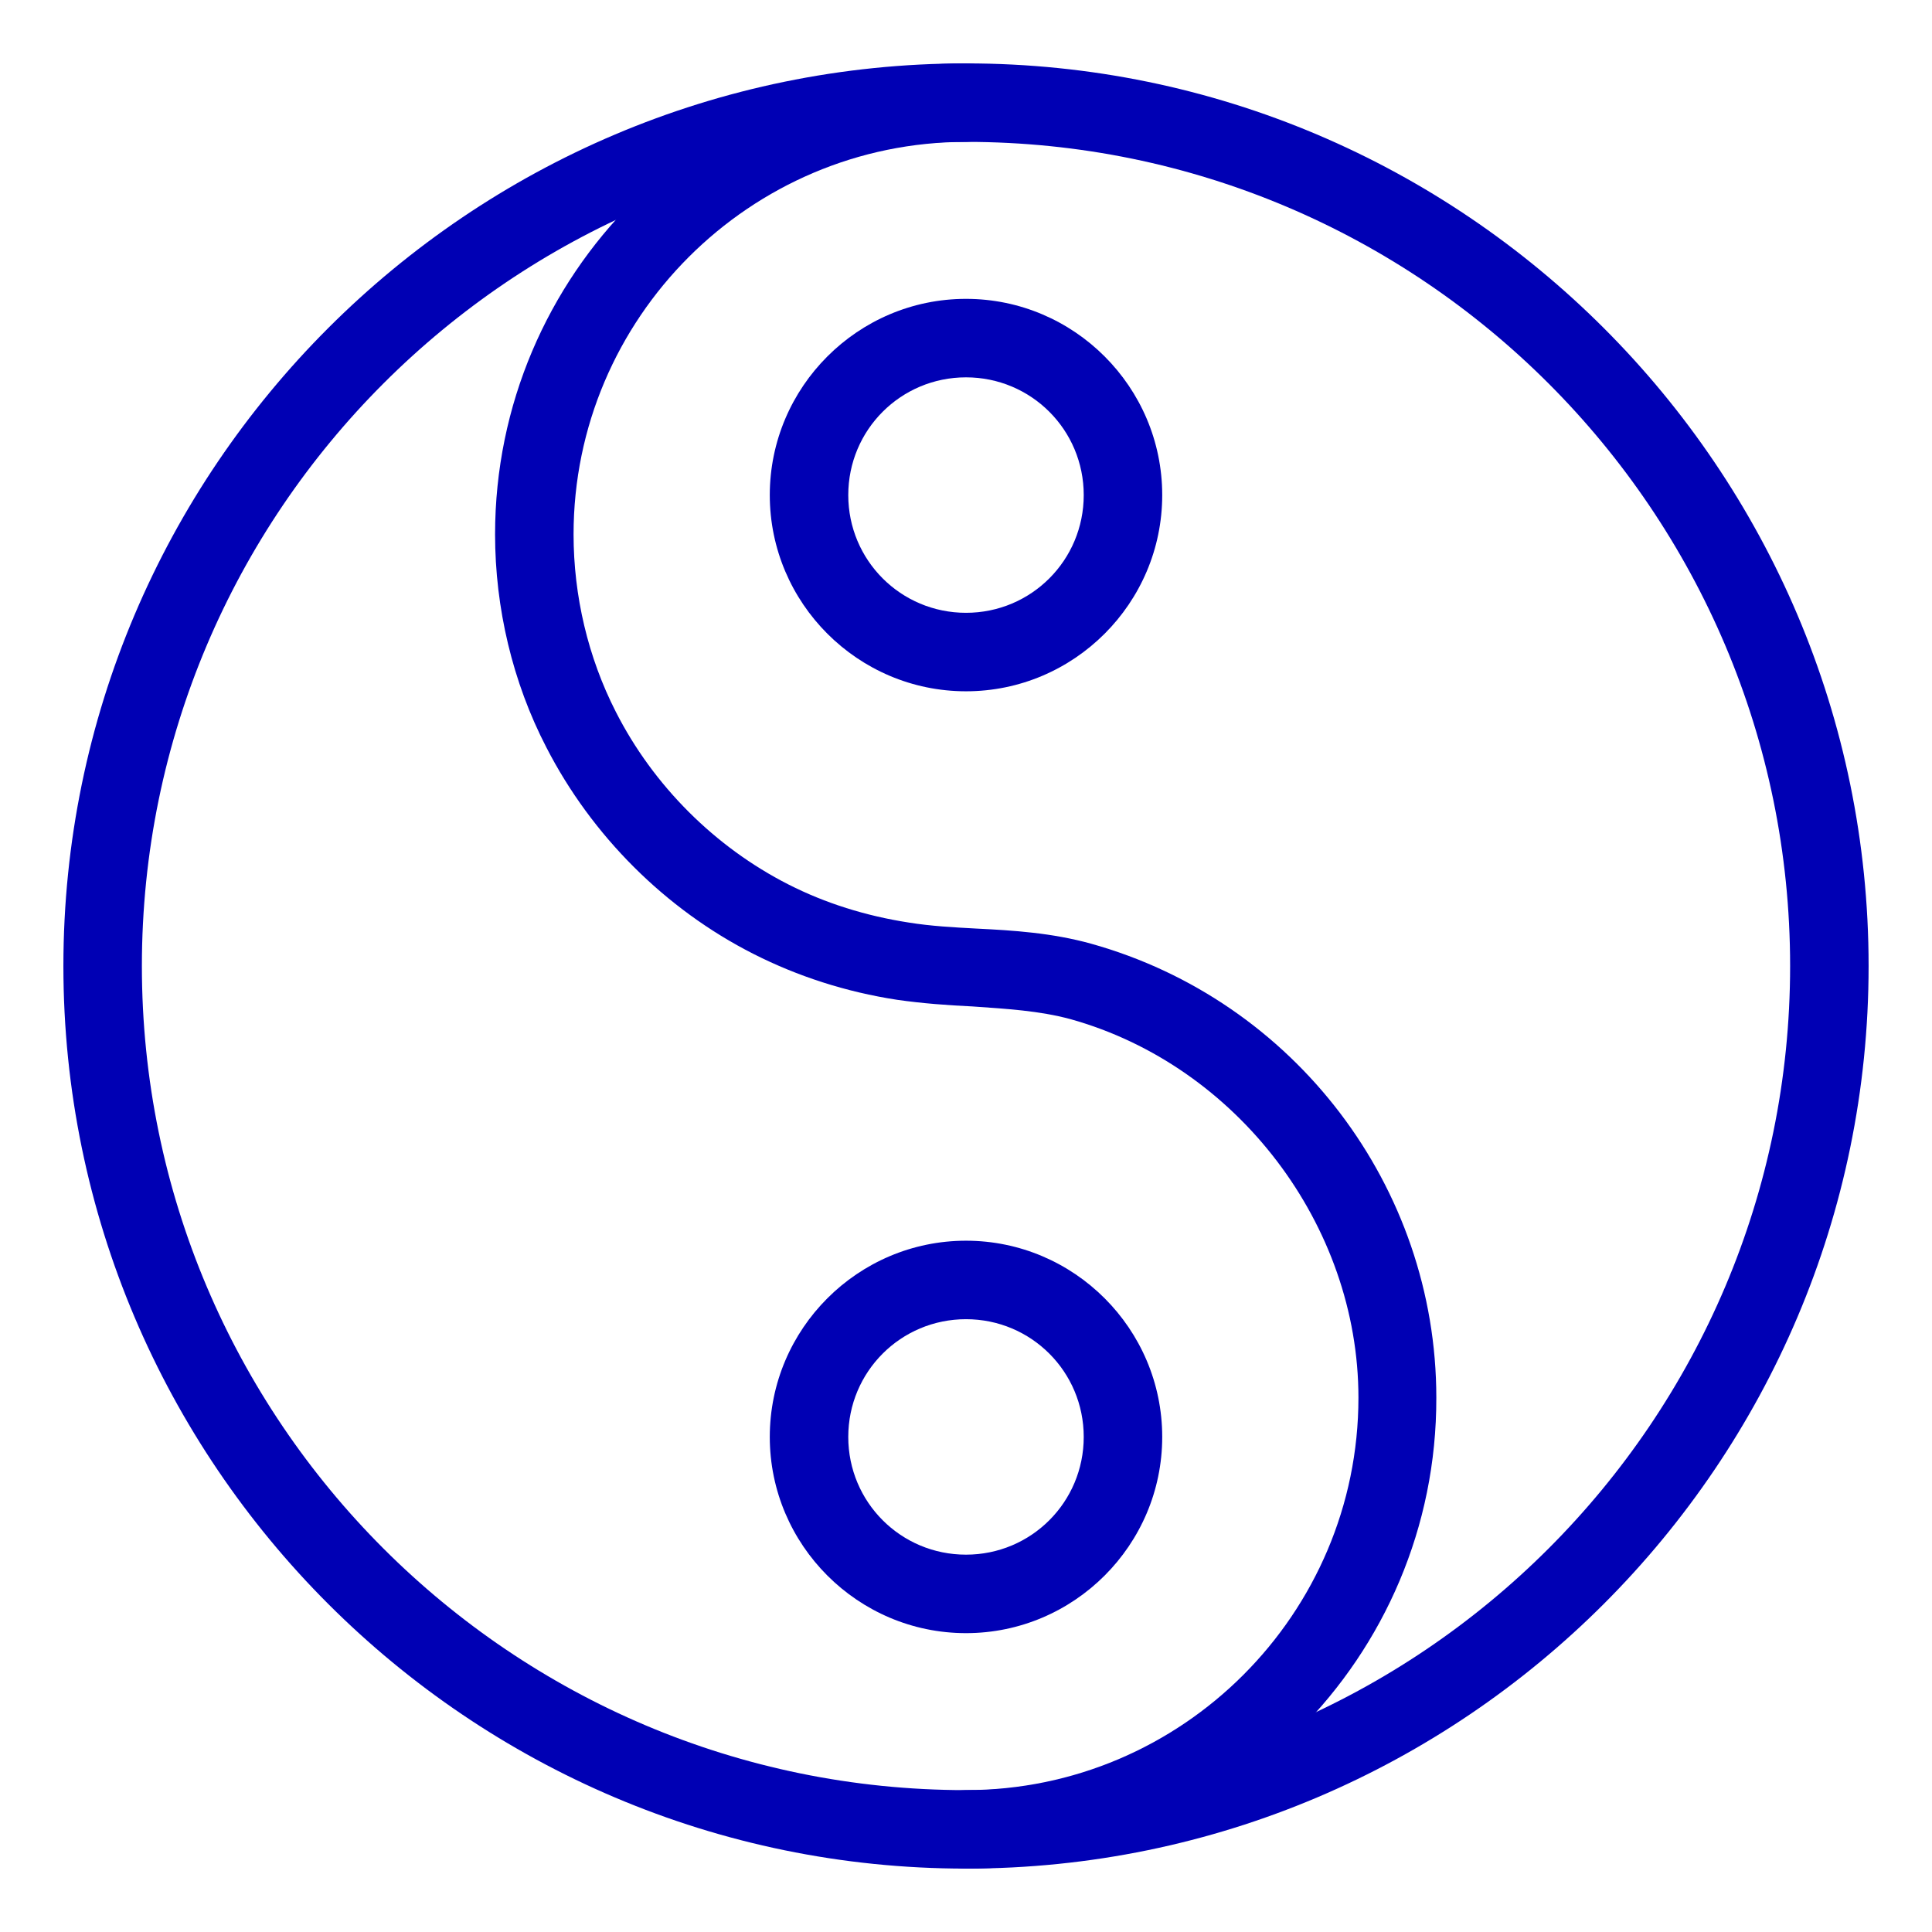<?xml version="1.0" encoding="utf-8"?>
<!-- Generator: Adobe Illustrator 25.0.0, SVG Export Plug-In . SVG Version: 6.00 Build 0)  -->
<svg version="1.1" id="Vrstva_1" xmlns="http://www.w3.org/2000/svg" xmlns:xlink="http://www.w3.org/1999/xlink" x="0px" y="0px"
	 viewBox="0 0 32 32" style="enable-background:new 0 0 32 32;" xml:space="preserve">
<g fill="#0000b4">
	<path d="M16,30.95C7.76,30.95,1.05,24.24,1.05,16S7.76,1.05,16,1.05S30.95,7.76,30.95,16S24.24,30.95,16,30.95z M16,2.35
		C8.47,2.35,2.35,8.47,2.35,16S8.47,29.65,16,29.65S29.65,23.53,29.65,16S23.53,2.35,16,2.35z"/>
	<path d="M16,11.45c-1.79,0-3.25-1.46-3.25-3.25S14.21,4.95,16,4.95s3.25,1.46,3.25,3.25S17.79,11.45,16,11.45z M16,6.25
		c-1.08,0-1.95,0.87-1.95,1.95s0.87,1.95,1.95,1.95s1.95-0.87,1.95-1.95S17.08,6.25,16,6.25z"/>
	<path d="M16,30.95c-0.36,0-0.65-0.29-0.65-0.65c0-0.36,0.29-0.65,0.65-0.65c3.58,0,6.5-2.92,6.5-6.5c0-2.86-2.01-5.5-4.77-6.27
		c-0.52-0.14-1.05-0.17-1.62-0.21c-0.42-0.02-0.83-0.05-1.25-0.11c-0.85-0.13-1.65-0.39-2.38-0.76c-1.46-0.74-2.68-1.96-3.43-3.42
		C8.49,11.3,8.2,10.07,8.2,8.85c0-4.3,3.5-7.8,7.8-7.8c0.36,0,0.65,0.29,0.65,0.65S16.36,2.35,16,2.35c-3.58,0-6.5,2.92-6.5,6.5
		c0,1.02,0.24,2.04,0.7,2.94c0.62,1.22,1.64,2.24,2.86,2.86c0.61,0.31,1.28,0.52,1.99,0.63c0.37,0.06,0.75,0.08,1.12,0.1
		c0.61,0.03,1.25,0.07,1.9,0.25c3.37,0.94,5.72,4.03,5.72,7.52C23.8,27.45,20.3,30.95,16,30.95z"/>
	<path d="M16,27.05c-1.79,0-3.25-1.46-3.25-3.25c0-1.79,1.46-3.25,3.25-3.25s3.25,1.46,3.25,3.25C19.25,25.59,17.79,27.05,16,27.05z
		 M16,21.85c-1.08,0-1.95,0.87-1.95,1.95c0,1.08,0.87,1.95,1.95,1.95s1.95-0.87,1.95-1.95C17.95,22.72,17.08,21.85,16,21.85z"/>
</g>
</svg>
